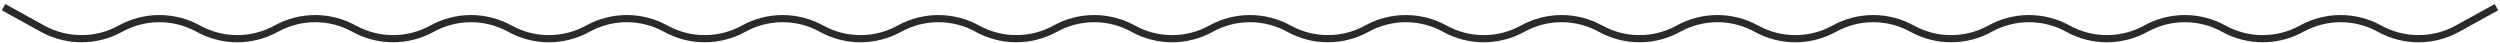 <?xml version="1.0" encoding="UTF-8"?> <svg xmlns="http://www.w3.org/2000/svg" width="349" height="6" viewBox="0 0 349 6" fill="none"><path d="M0.5 1L5.938 4C9.322 5.867 13.428 5.867 16.812 4V4C20.197 2.133 24.303 2.133 27.688 4V4C31.072 5.867 35.178 5.867 38.562 4V4C41.947 2.133 46.053 2.133 49.438 4V4C52.822 5.867 56.928 5.867 60.312 4V4C63.697 2.133 67.803 2.133 71.188 4V4C74.572 5.867 78.678 5.867 82.062 4V4C85.447 2.133 89.553 2.133 92.938 4V4C96.322 5.867 100.428 5.867 103.812 4V4C107.197 2.133 111.303 2.133 114.687 4V4C118.072 5.867 122.178 5.867 125.562 4V4C128.947 2.133 133.053 2.133 136.437 4V4C139.822 5.867 143.928 5.867 147.312 4V4C150.697 2.133 154.803 2.133 158.188 4V4C161.572 5.867 165.678 5.867 169.062 4V4C172.447 2.133 176.553 2.133 179.937 4V4C183.322 5.867 187.428 5.867 190.812 4V4C194.197 2.133 198.303 2.133 201.687 4V4C205.072 5.867 209.178 5.867 212.562 4V4C215.947 2.133 220.053 2.133 223.437 4V4C226.822 5.867 230.928 5.867 234.312 4V4C237.697 2.133 241.803 2.133 245.187 4V4C248.572 5.867 252.678 5.867 256.062 4V4C259.447 2.133 263.553 2.133 266.937 4V4C270.322 5.867 274.428 5.867 277.812 4V4C281.197 2.133 285.303 2.133 288.687 4V4C292.072 5.867 296.178 5.867 299.562 4V4C302.947 2.133 307.053 2.133 310.437 4V4C313.822 5.867 317.928 5.867 321.312 4V4C324.697 2.133 328.803 2.133 332.187 4V4C335.572 5.867 339.678 5.867 343.063 4L348.5 1" stroke="#2A2A2A"></path></svg> 